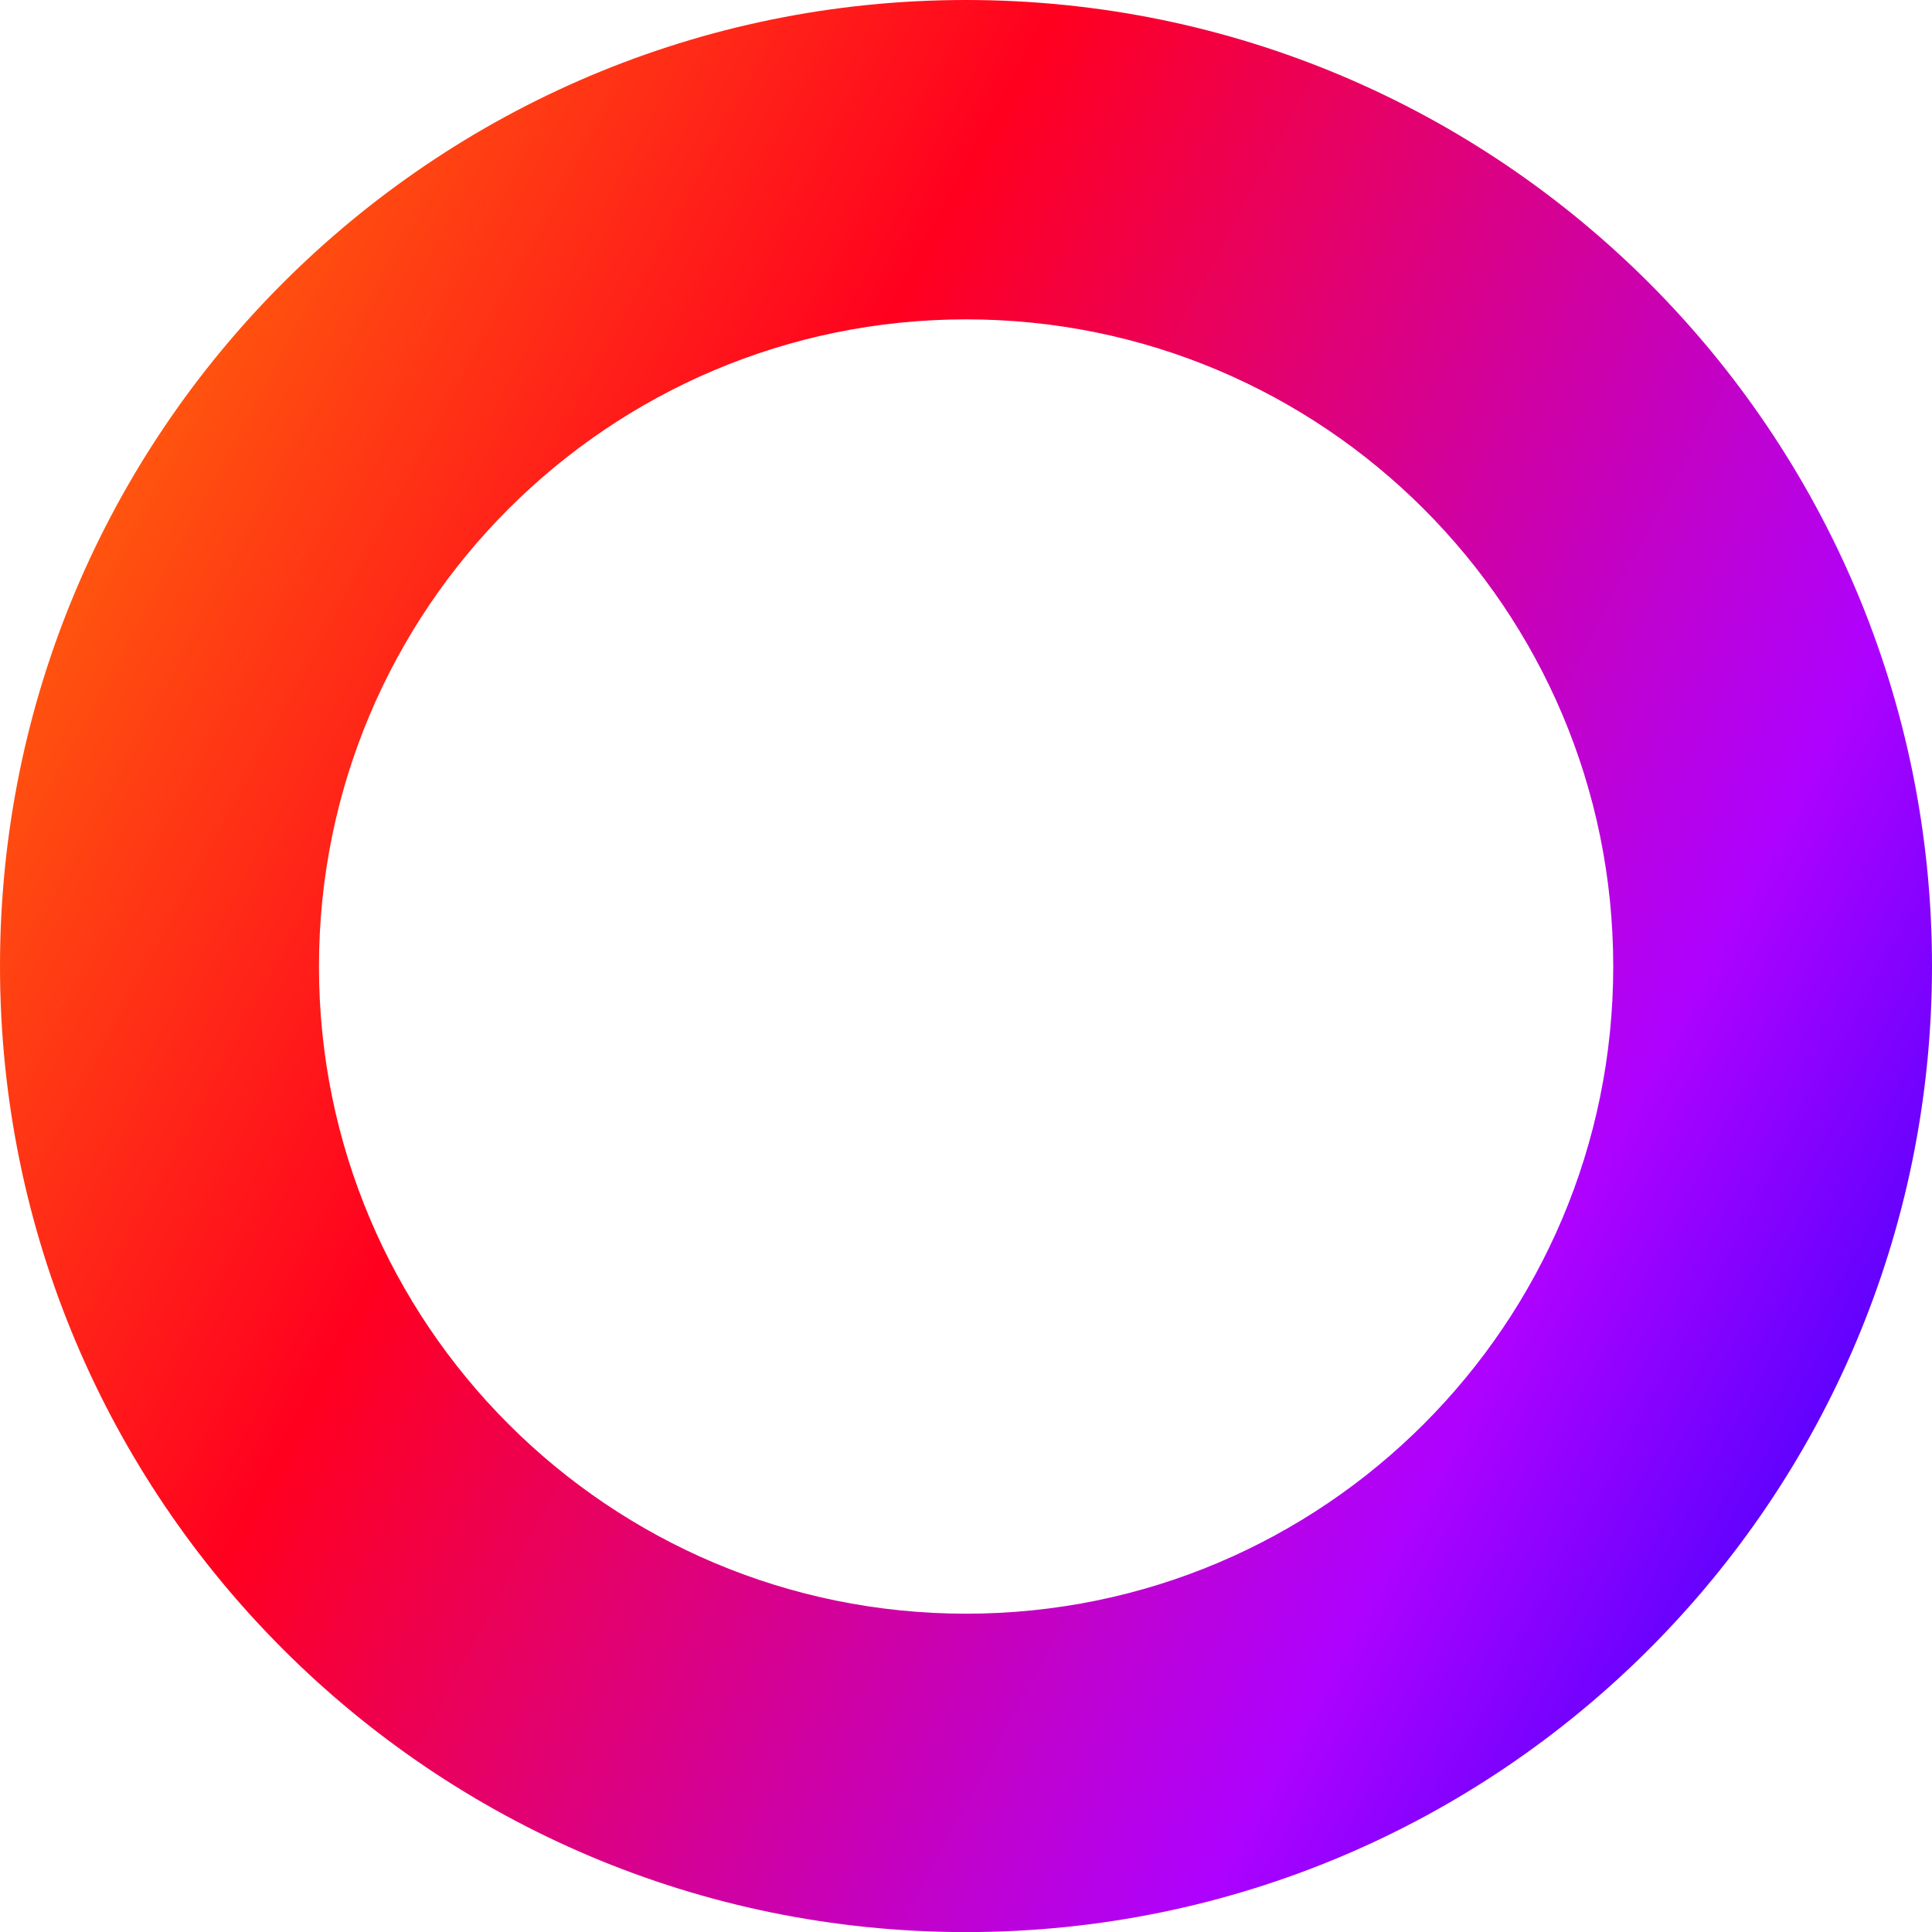 <svg width="120" height="120" viewBox="0 0 120 120" fill="none" xmlns="http://www.w3.org/2000/svg">
<path fill-rule="evenodd" clip-rule="evenodd" d="M60 120.006C93.137 120.006 120 93.142 120 60.003C120 26.864 93.137 0 60 0C26.863 0 0 26.864 0 60.003C0 93.142 26.863 120.006 60 120.006ZM60.007 100.229C82.205 100.229 100.201 82.232 100.201 60.032C100.201 37.833 82.205 19.836 60.007 19.836C37.808 19.836 19.812 37.833 19.812 60.032C19.812 82.232 37.808 100.229 60.007 100.229Z" fill="url(#paint0_linear_2430_43161)"/>
<defs>
<linearGradient id="paint0_linear_2430_43161" x1="105.236" y1="102.104" x2="-1.189" y2="45.105" gradientUnits="userSpaceOnUse">
<stop stop-color="#6202FE"/>
<stop offset="0.16" stop-color="#AE02FF"/>
<stop offset="0.685" stop-color="#FF001F"/>
<stop offset="1" stop-color="#FF560E"/>
</linearGradient>
</defs>
</svg>
